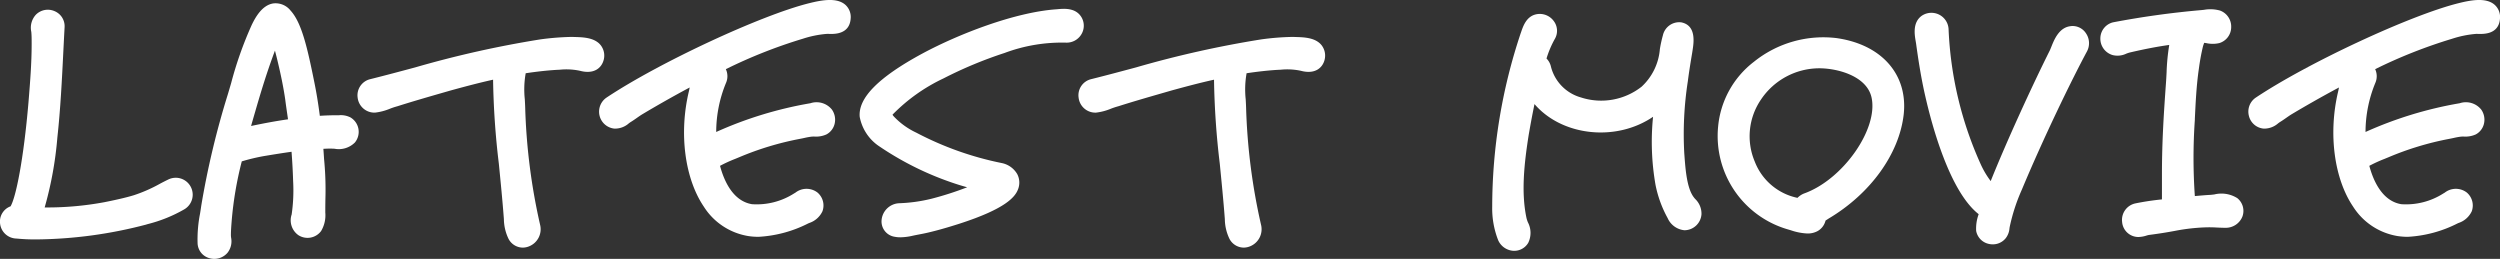 <svg xmlns="http://www.w3.org/2000/svg" xmlns:xlink="http://www.w3.org/1999/xlink" width="281.366" height="29.137" viewBox="0 0 281.366 29.137">
  <rect x="0" y="0" width="281.366" height="29.137" fill="#333333" stroke="none"/>
  <defs>
    <style>
      .cls-1 {
        fill: none;
      }

      .cls-2 {
        clip-path: url(#clip-path);
      }

      .cls-3 {
        fill: #fff;
      }
    </style>
    <clipPath id="clip-path">
      <rect id="長方形_873" data-name="長方形 873" class="cls-1" width="281.366" height="29.137" transform="translate(0 0)"/>
    </clipPath>
  </defs>
  <g id="グループ_1322" data-name="グループ 1322" class="cls-2" transform="translate(0 0)">
    <path id="パス_208" data-name="パス 208" class="cls-3" d="M18.874,20.233c-.305.152-.6.3-.885.454A16.713,16.713,0,0,1,15.07,21.97c-1.02.312-2.313.584-3.321.786a35.23,35.23,0,0,1-6.7.592H5.027a40.779,40.779,0,0,0,1.429-7.871c.351-3.194.513-6.466.67-9.63.047-.936.093-1.87.144-2.794a1.833,1.833,0,0,0-1.1-1.786,1.892,1.892,0,0,0-2.133.389,2.166,2.166,0,0,0-.514,1.932c.04.4.04.857.04,1.34,0,2.215-.181,4.434-.356,6.576-.549,6.455-1.416,10.691-2.017,11.717l-.047.018A1.821,1.821,0,0,0,.01,25.178a1.893,1.893,0,0,0,1.84,1.669,21.722,21.722,0,0,0,2.189.1,50.136,50.136,0,0,0,12.375-1.662l.2-.061a16.093,16.093,0,0,0,4.153-1.68,1.906,1.906,0,0,0-1.894-3.307"/>
    <path id="パス_209" data-name="パス 209" class="cls-3" d="M39.343,13.169a2.368,2.368,0,0,0-1.187-.2l-.161,0c-.661,0-1.323.022-2,.065-.183-1.415-.382-2.629-.615-3.761C34.6,5.4,33.954,2.549,32.7,1.187a2.15,2.15,0,0,0-1.951-.8C29.527.58,28.777,1.874,28.32,2.83a41.872,41.872,0,0,0-2.31,6.539l-.359,1.218a94.452,94.452,0,0,0-3,12.564c-.041.3-.089.6-.138.9a14.926,14.926,0,0,0-.275,3.34,1.807,1.807,0,0,0,1.247,1.64,1.954,1.954,0,0,0,2.124-.587,2.079,2.079,0,0,0,.4-1.7,2.63,2.63,0,0,1-.02-.263c0-.519.038-1,.078-1.516l.009-.121a40.054,40.054,0,0,1,1.135-6.682,22.258,22.258,0,0,1,2.487-.595c.942-.156,2-.33,3.114-.486.083,1.07.143,2.166.177,3.268a18.916,18.916,0,0,1-.164,3.792,2.045,2.045,0,0,0,.743,2.316A1.9,1.9,0,0,0,36.141,26a3.471,3.471,0,0,0,.47-2.085c0-.986.013-1.538.023-1.953a35.649,35.649,0,0,0-.162-4.076c-.024-.373-.047-.752-.078-1.135a10.343,10.343,0,0,1,1.252-.012,2.558,2.558,0,0,0,2.294-.7l.006-.007a1.887,1.887,0,0,0-.6-2.87M31.219,6.784c.407,1.68.687,3.081.879,4.389.069.547.148,1.093.228,1.639q.045.307.089.616c-1.44.207-2.85.475-4.156.751.158-.569.322-1.13.483-1.683.488-1.691,1.147-3.9,1.915-6.013.071-.2.174-.483.288-.786.1.384.2.775.274,1.087"/>
    <path id="パス_210" data-name="パス 210" class="cls-3" d="M67.956,6.694a1.9,1.9,0,0,0-.35-1.608c-.685-.857-1.968-.894-2.9-.921l-.338-.011a29.837,29.837,0,0,0-3.557.279,117.23,117.23,0,0,0-14.1,3.157c-1.679.449-3.357.9-5.047,1.321A1.865,1.865,0,0,0,40.253,11a1.9,1.9,0,0,0,1.94,1.676H42.2a6.2,6.2,0,0,0,1.7-.446,8.181,8.181,0,0,1,.831-.273c1.661-.529,3.413-1.034,5.107-1.521l.928-.267c1.584-.433,3.146-.85,4.729-1.2a89.053,89.053,0,0,0,.648,9.453c.2,2.044.413,4.157.568,6.24a5.218,5.218,0,0,0,.526,2.225,1.823,1.823,0,0,0,1.593.981,1.894,1.894,0,0,0,.718-.145,2.073,2.073,0,0,0,1.236-2.437A67.919,67.919,0,0,1,59.109,12.1c-.009-.3-.027-.612-.044-.925a10.417,10.417,0,0,1,.1-2.931c1.269-.191,2.38-.312,3.44-.379l.4-.02a7.345,7.345,0,0,1,2.272.123c1.607.426,2.426-.342,2.659-1.2Z"/>
    <path id="パス_211" data-name="パス 211" class="cls-3" d="M91.079.358C85.656,1.7,74.143,7.063,68.266,10.981a1.917,1.917,0,0,0,.869,3.493,2.343,2.343,0,0,0,1.636-.591c.067-.049.133-.1.184-.132.245-.148.49-.318.734-.489.2-.143.411-.289.613-.41,1.4-.836,3.249-1.9,5.319-3.007-.031.165-.063.326-.1.477-1.116,4.694-.453,9.771,1.69,12.933a7.317,7.317,0,0,0,5.034,3.317,7.677,7.677,0,0,0,1.124.081,13.979,13.979,0,0,0,5.592-1.507l.105-.046a2.512,2.512,0,0,0,1.5-1.326A1.91,1.91,0,0,0,92,21.665a2.028,2.028,0,0,0-2.478.017l-.169.1a7.8,7.8,0,0,1-4.716,1.2c-2.141-.349-3.147-2.614-3.6-4.318a15.547,15.547,0,0,1,1.693-.777l.472-.195a33.712,33.712,0,0,1,6.766-2.053c.188-.034.376-.074.562-.114a7.637,7.637,0,0,1,.812-.146,2.1,2.1,0,0,1,.229-.009.537.537,0,0,1,.1,0,2.833,2.833,0,0,0,1.343-.242,1.842,1.842,0,0,0,.924-1.211,1.984,1.984,0,0,0-.306-1.58,2.214,2.214,0,0,0-2.427-.718l-.13.022a43.777,43.777,0,0,0-10.469,3.212,14.5,14.5,0,0,1,1.1-5.514,1.869,1.869,0,0,0-.015-1.555,56.082,56.082,0,0,1,8.643-3.418,11.765,11.765,0,0,1,2.671-.548,3.286,3.286,0,0,1,.344,0c.55.012,2.229.053,2.386-1.672V2.131A1.849,1.849,0,0,0,95.119.52c-.942-.8-2.564-.532-4.04-.162"/>
    <path id="パス_212" data-name="パス 212" class="cls-3" d="M121.766,2.028c-.63-1.183-1.992-1.06-2.724-.994l-.211.017c-4.611.336-10.869,2.743-15.027,4.978-4.935,2.668-7.239,5-7.046,7.124a5.123,5.123,0,0,0,2.266,3.359,34.254,34.254,0,0,0,9.112,4.36c.2.058.443.129.714.206a35.961,35.961,0,0,1-4,1.285,17.607,17.607,0,0,1-3.671.511,2.08,2.08,0,0,0-1.96,1.9,1.743,1.743,0,0,0,1.493,1.877,3.193,3.193,0,0,0,.62.057,6.631,6.631,0,0,0,1.285-.153c.277-.064.555-.117.833-.171.307-.058.615-.118.922-.189,1.024-.236,2.2-.566,3.592-1.012,5.268-1.7,6.3-3.034,6.617-3.891a2.057,2.057,0,0,0-.1-1.707,2.609,2.609,0,0,0-1.736-1.233,35.815,35.815,0,0,1-9.622-3.423,8.354,8.354,0,0,1-2.529-1.824,2.358,2.358,0,0,1-.145-.187c.008-.013.018-.026.029-.041a19.845,19.845,0,0,1,5.7-4.048,46.891,46.891,0,0,1,6.874-2.865,18.448,18.448,0,0,1,6.9-1.166h.006a1.924,1.924,0,0,0,1.71-.877,1.874,1.874,0,0,0,.094-1.9"/>
    <path id="パス_213" data-name="パス 213" class="cls-3" d="M145.836,4.165l-.337-.011a29.64,29.64,0,0,0-3.558.28,117.228,117.228,0,0,0-14.1,3.156c-1.679.449-3.357.9-5.046,1.321a1.864,1.864,0,0,0-1.4,2.089,1.9,1.9,0,0,0,1.94,1.677h0a6.208,6.208,0,0,0,1.705-.447,8.352,8.352,0,0,1,.831-.273c1.66-.528,3.412-1.033,5.107-1.521l.927-.267c1.585-.433,3.146-.85,4.729-1.2a89.052,89.052,0,0,0,.648,9.452c.2,2.044.413,4.157.569,6.24a5.217,5.217,0,0,0,.525,2.226,1.824,1.824,0,0,0,1.593.98,1.917,1.917,0,0,0,.719-.144,2.074,2.074,0,0,0,1.235-2.438A67.986,67.986,0,0,1,140.243,12.1c-.009-.3-.026-.613-.044-.926a10.454,10.454,0,0,1,.1-2.931c1.27-.19,2.381-.311,3.44-.379l.4-.019a7.346,7.346,0,0,1,2.272.123c1.606.426,2.425-.343,2.658-1.2l.017-.073a1.9,1.9,0,0,0-.349-1.608c-.686-.857-1.968-.894-2.9-.921"/>
    <path id="パス_214" data-name="パス 214" class="cls-3" d="M190.62,22.188c-.771-1.016-.928-3.139-1.043-4.689l-.017-.231a38.776,38.776,0,0,1,.4-8.121c.133-1.063.313-2.149.491-3.214l.033-.216c.147-.924.45-2.846-1.253-3.2a1.882,1.882,0,0,0-2.077,1.453,14.629,14.629,0,0,0-.341,1.552,6.461,6.461,0,0,1-2.058,4.236,7.37,7.37,0,0,1-6.821,1.21,4.825,4.825,0,0,1-3.38-3.463,1.888,1.888,0,0,0-.5-.919,11.2,11.2,0,0,1,.919-2.174,1.819,1.819,0,0,0-.1-2.039,1.949,1.949,0,0,0-2.017-.755c-1.058.243-1.426,1.31-1.646,1.948l-.06.171a61.683,61.683,0,0,0-3.207,19.512,9.787,9.787,0,0,0,.676,3.8,2.012,2.012,0,0,0,1.709,1.179l.1,0a1.816,1.816,0,0,0,1.57-.9,2.547,2.547,0,0,0-.039-2.307,3.506,3.506,0,0,1-.151-.455c-.629-2.895-.258-6.2.234-9.339.156-.911.378-2.139.66-3.514,3.1,3.609,9.181,4.27,13.344,1.431a28.051,28.051,0,0,0,.271,7.631,12.884,12.884,0,0,0,1.368,3.768,2.3,2.3,0,0,0,1.911,1.371,1.935,1.935,0,0,0,1.9-1.81,2.288,2.288,0,0,0-.71-1.713c-.057-.065-.113-.129-.164-.2"/>
    <path id="パス_215" data-name="パス 215" class="cls-3" d="M206.8,4.3A12.457,12.457,0,0,0,197.4,6.952a10.385,10.385,0,0,0-4.033,7.306,10.939,10.939,0,0,0,7.885,11.569l.29.085a6.589,6.589,0,0,0,1.876.367,2.334,2.334,0,0,0,1.117-.256,1.843,1.843,0,0,0,.9-1.114c.01-.03.018-.059.026-.087l.347-.225c4.719-2.8,7.955-7.3,8.448-11.728v0c.483-4.456-2.445-7.82-7.466-8.567m-4.49,17.966a6.584,6.584,0,0,1-4.808-4.083,7.313,7.313,0,0,1,.689-6.963,7.91,7.91,0,0,1,6.576-3.536c2.049,0,5.3.862,5.867,3.236.833,3.53-3.188,9.3-7.609,10.864a2.175,2.175,0,0,0-.715.482"/>
    <path id="パス_216" data-name="パス 216" class="cls-3" d="M233.057,2.943c-1.311.133-1.861,1.509-2.19,2.331-.065.161-.122.308-.179.422-1.939,3.879-4.793,10.077-6.642,14.684a9.942,9.942,0,0,1-1.108-1.86,40.988,40.988,0,0,1-3.63-15.167,1.935,1.935,0,0,0-3.021-1.578c-1.051.751-.808,2.144-.678,2.893l.043.261c.226,1.653.55,3.826,1.051,5.982.739,3.237,2.735,10.654,5.99,13.194a4.675,4.675,0,0,0-.283,1.886,1.84,1.84,0,0,0,1.408,1.456,1.964,1.964,0,0,0,.455.054,1.858,1.858,0,0,0,1.476-.708,2.091,2.091,0,0,0,.412-1.1l.016-.116a20.767,20.767,0,0,1,1.379-4.243c2.372-5.675,5.487-12.129,7.338-15.572a1.968,1.968,0,0,0-.131-2.022,1.794,1.794,0,0,0-1.706-.8"/>
    <path id="パス_217" data-name="パス 217" class="cls-3" d="M249.172,21.888c-.14.017-.27.033-.366.041-.543.029-1.148.08-1.784.138a61.827,61.827,0,0,1,0-8.576l0-.1c.087-1.836.177-3.733.44-5.568l.027-.187a23.551,23.551,0,0,1,.449-2.421c.018-.07.087-.267.135-.391l0-.005c.083.01.17.024.257.038a3.281,3.281,0,0,0,1.455-.01,1.883,1.883,0,0,0,1.328-1.8,1.916,1.916,0,0,0-1.268-1.862,4.068,4.068,0,0,0-1.792-.08l-.309.032a98.711,98.711,0,0,0-9.932,1.377A1.869,1.869,0,0,0,236.388,4.3a1.918,1.918,0,0,0,1.388,1.9,2.27,2.27,0,0,0,1.526-.158,3.07,3.07,0,0,1,.425-.14c1.7-.393,3.092-.661,4.414-.844a23.539,23.539,0,0,0-.3,3.115c-.021.4-.041.794-.07,1.184l-.008.106c-.219,3.106-.444,6.317-.444,10.179v2.8a29.775,29.775,0,0,0-2.993.45,1.9,1.9,0,0,0-1.488,2.1,1.836,1.836,0,0,0,1.835,1.681,3.2,3.2,0,0,0,.892-.155,2.01,2.01,0,0,1,.317-.078c1.437-.187,2.253-.337,2.909-.458a21.912,21.912,0,0,1,3.362-.391,13.566,13.566,0,0,1,1.361.018c.329.014.652.029.969.029a2.013,2.013,0,0,0,1.894-1.27A1.843,1.843,0,0,0,251.8,22.3a3.36,3.36,0,0,0-2.625-.407"/>
    <path id="パス_218" data-name="パス 218" class="cls-3" d="M280.741.52c-.942-.8-2.564-.532-4.039-.162-5.424,1.345-16.938,6.705-22.814,10.623a1.9,1.9,0,0,0-.783,2.058,1.879,1.879,0,0,0,1.652,1.435,2.36,2.36,0,0,0,1.636-.591c.069-.05.133-.1.184-.133.245-.147.489-.317.733-.488.206-.143.412-.289.615-.41,1.4-.836,3.249-1.9,5.319-3.007-.032.165-.065.325-.1.477-1.116,4.7-.453,9.771,1.69,12.933a7.325,7.325,0,0,0,5.034,3.317,7.842,7.842,0,0,0,1.125.081,13.987,13.987,0,0,0,5.591-1.507l.1-.046a2.511,2.511,0,0,0,1.505-1.326,1.912,1.912,0,0,0-.565-2.109,2.026,2.026,0,0,0-2.478.017l-.17.1a7.8,7.8,0,0,1-4.717,1.2c-2.139-.35-3.146-2.615-3.6-4.318a15.3,15.3,0,0,1,1.7-.778l.471-.194a33.647,33.647,0,0,1,6.766-2.053c.188-.034.377-.075.562-.114a7.375,7.375,0,0,1,.811-.146,2.1,2.1,0,0,1,.228-.009h.1a2.837,2.837,0,0,0,1.343-.242,1.843,1.843,0,0,0,.923-1.211,1.982,1.982,0,0,0-.306-1.58,2.214,2.214,0,0,0-2.427-.718l-.13.022a43.8,43.8,0,0,0-10.469,3.212,14.542,14.542,0,0,1,1.1-5.514,1.873,1.873,0,0,0-.015-1.555,56.063,56.063,0,0,1,8.642-3.417,11.776,11.776,0,0,1,2.672-.549c.106-.008.223,0,.344,0,.551.01,2.227.052,2.386-1.671V2.131A1.844,1.844,0,0,0,280.741.52"/>
  </g>
</svg>
